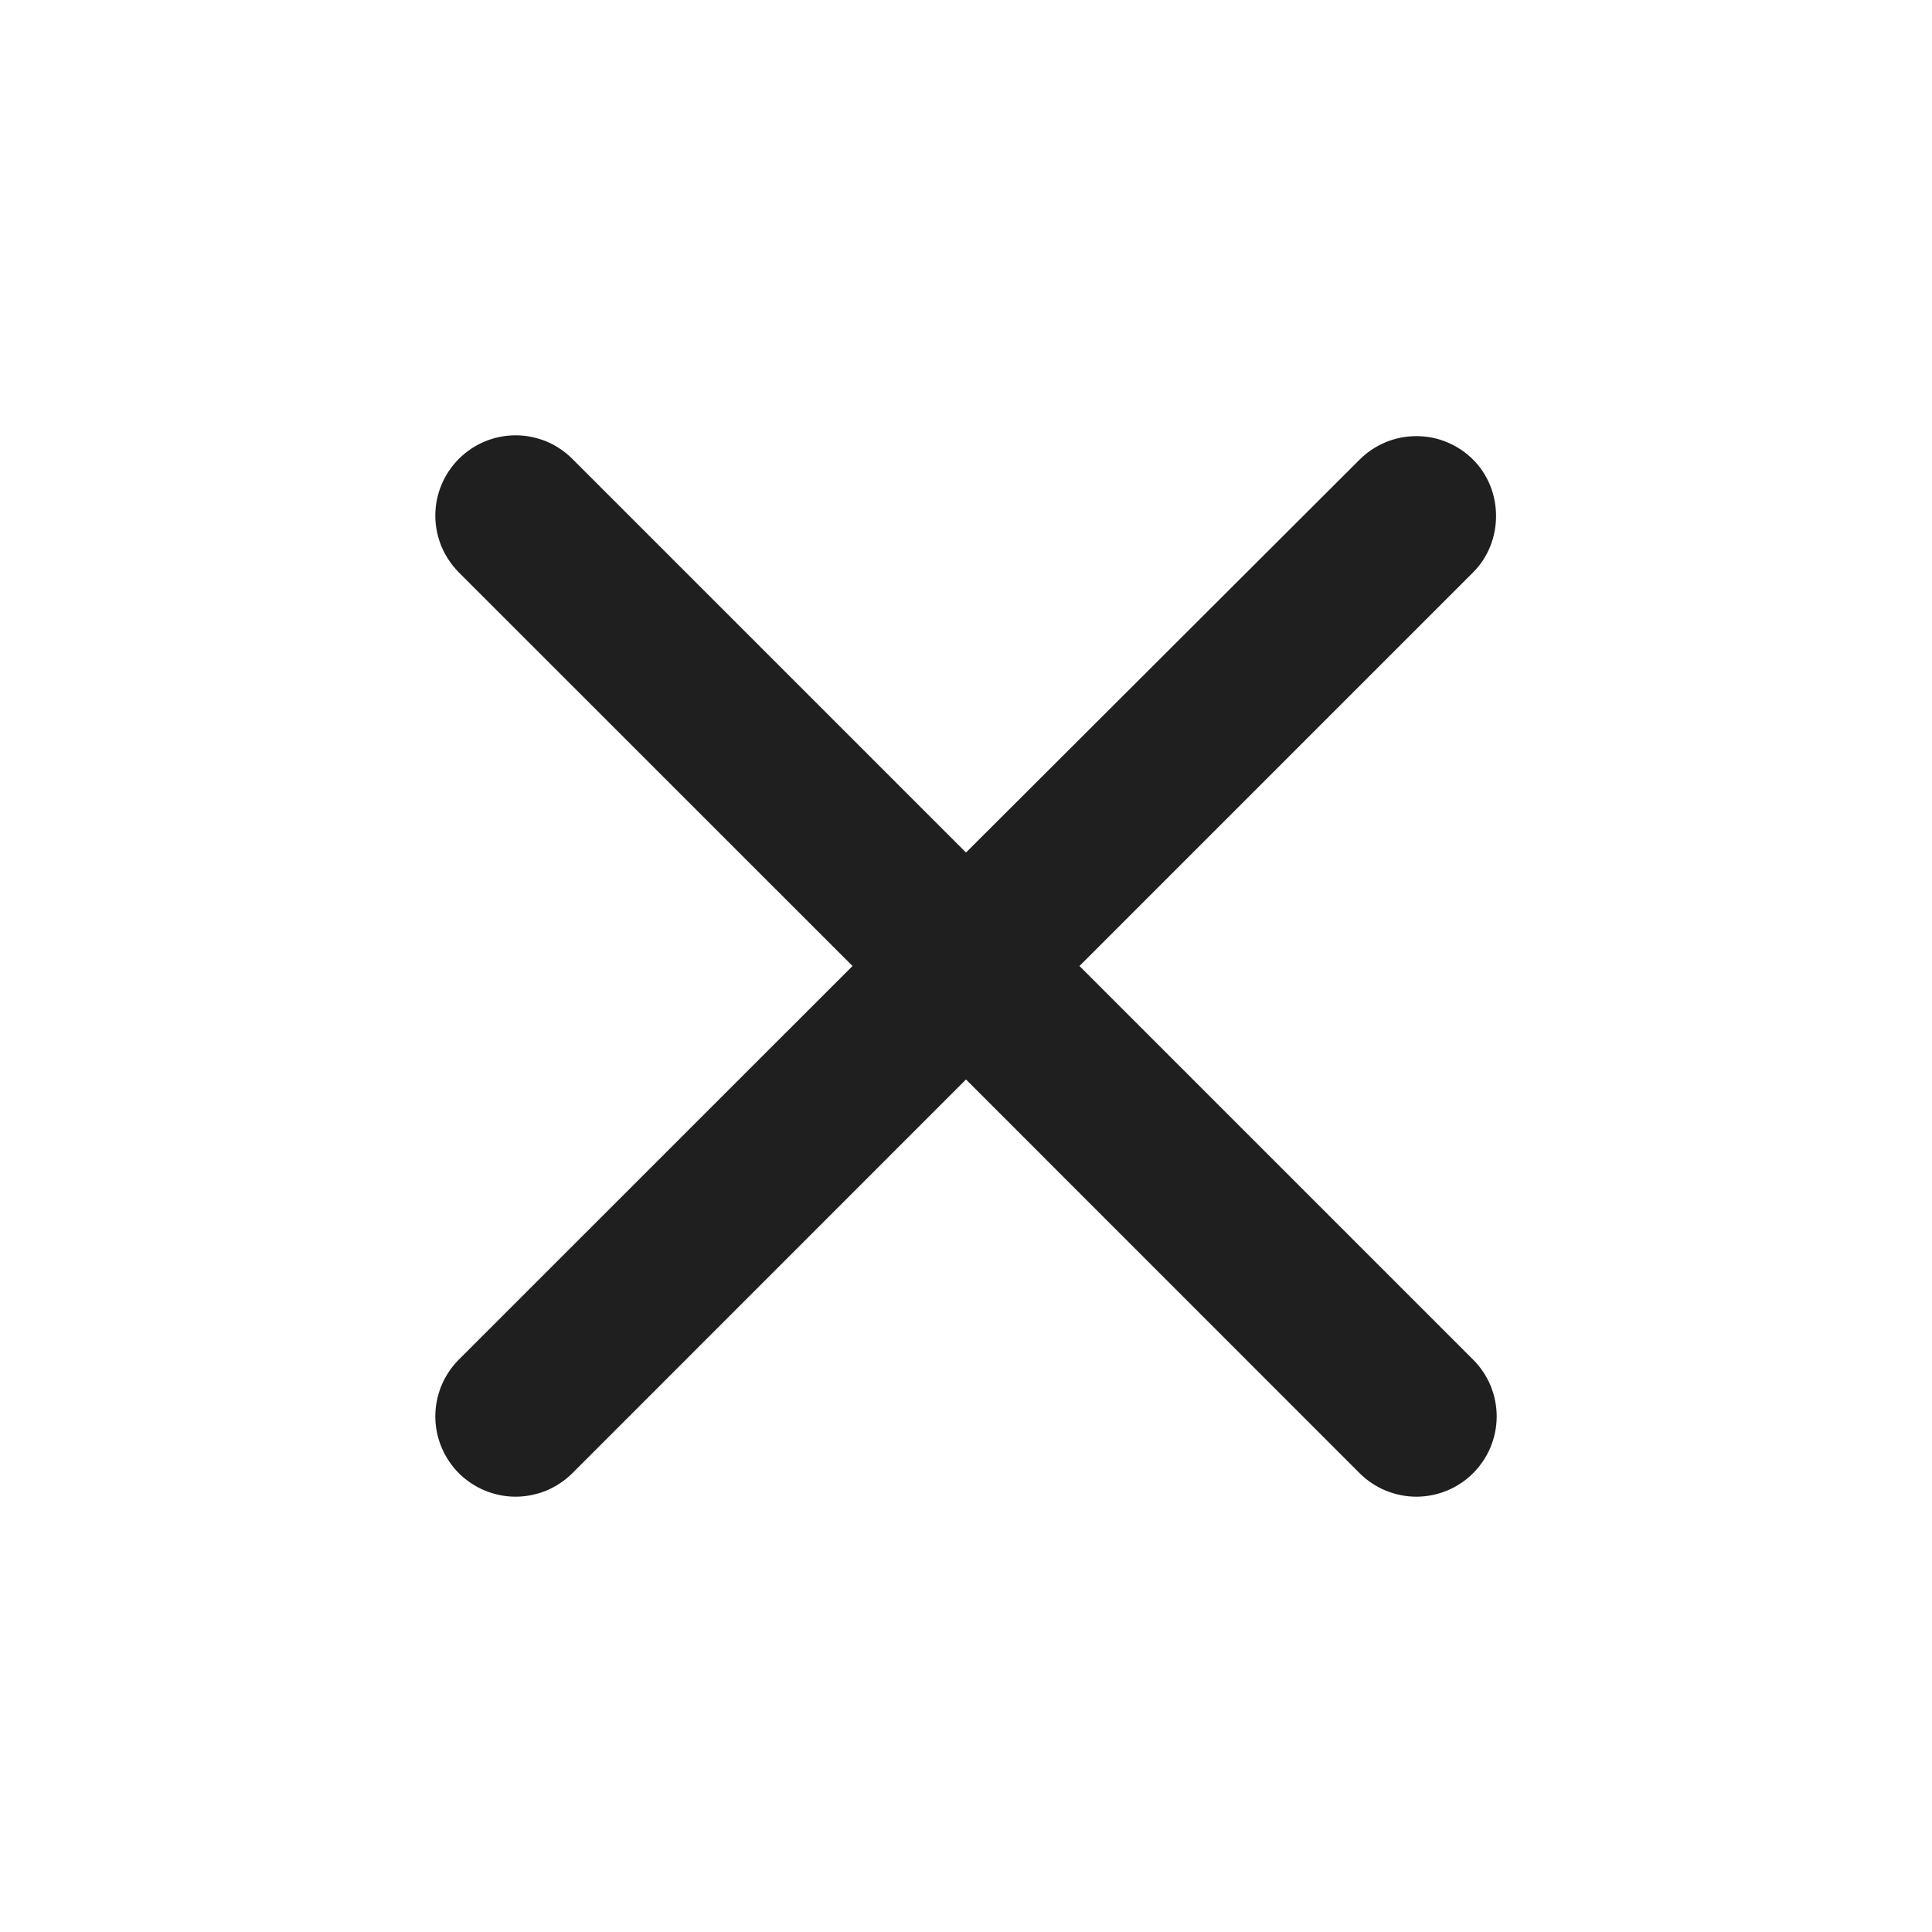 <svg width="19" height="19" viewBox="0 0 19 19" fill="none" xmlns="http://www.w3.org/2000/svg">
<path d="M14.487 4.52C14.414 4.447 14.327 4.389 14.231 4.349C14.136 4.309 14.033 4.289 13.929 4.289C13.826 4.289 13.723 4.309 13.627 4.349C13.531 4.389 13.444 4.447 13.371 4.52L9.5 8.384L5.629 4.513C5.555 4.439 5.468 4.381 5.373 4.341C5.277 4.302 5.174 4.281 5.071 4.281C4.967 4.281 4.864 4.302 4.769 4.341C4.673 4.381 4.586 4.439 4.512 4.513C4.439 4.586 4.381 4.673 4.341 4.769C4.302 4.864 4.281 4.967 4.281 5.071C4.281 5.174 4.302 5.277 4.341 5.373C4.381 5.468 4.439 5.555 4.512 5.629L8.384 9.5L4.512 13.371C4.439 13.444 4.381 13.532 4.341 13.627C4.302 13.723 4.281 13.826 4.281 13.929C4.281 14.033 4.302 14.136 4.341 14.231C4.381 14.327 4.439 14.414 4.512 14.488C4.586 14.561 4.673 14.619 4.769 14.659C4.864 14.698 4.967 14.719 5.071 14.719C5.174 14.719 5.277 14.698 5.373 14.659C5.468 14.619 5.555 14.561 5.629 14.488L9.5 10.616L13.371 14.488C13.444 14.561 13.531 14.619 13.627 14.659C13.723 14.698 13.826 14.719 13.929 14.719C14.033 14.719 14.136 14.698 14.231 14.659C14.327 14.619 14.414 14.561 14.487 14.488C14.561 14.414 14.619 14.327 14.659 14.231C14.698 14.136 14.719 14.033 14.719 13.929C14.719 13.826 14.698 13.723 14.659 13.627C14.619 13.532 14.561 13.444 14.487 13.371L10.616 9.5L14.487 5.629C14.788 5.328 14.788 4.821 14.487 4.52Z" fill="#1F1F1F"/>
</svg>
